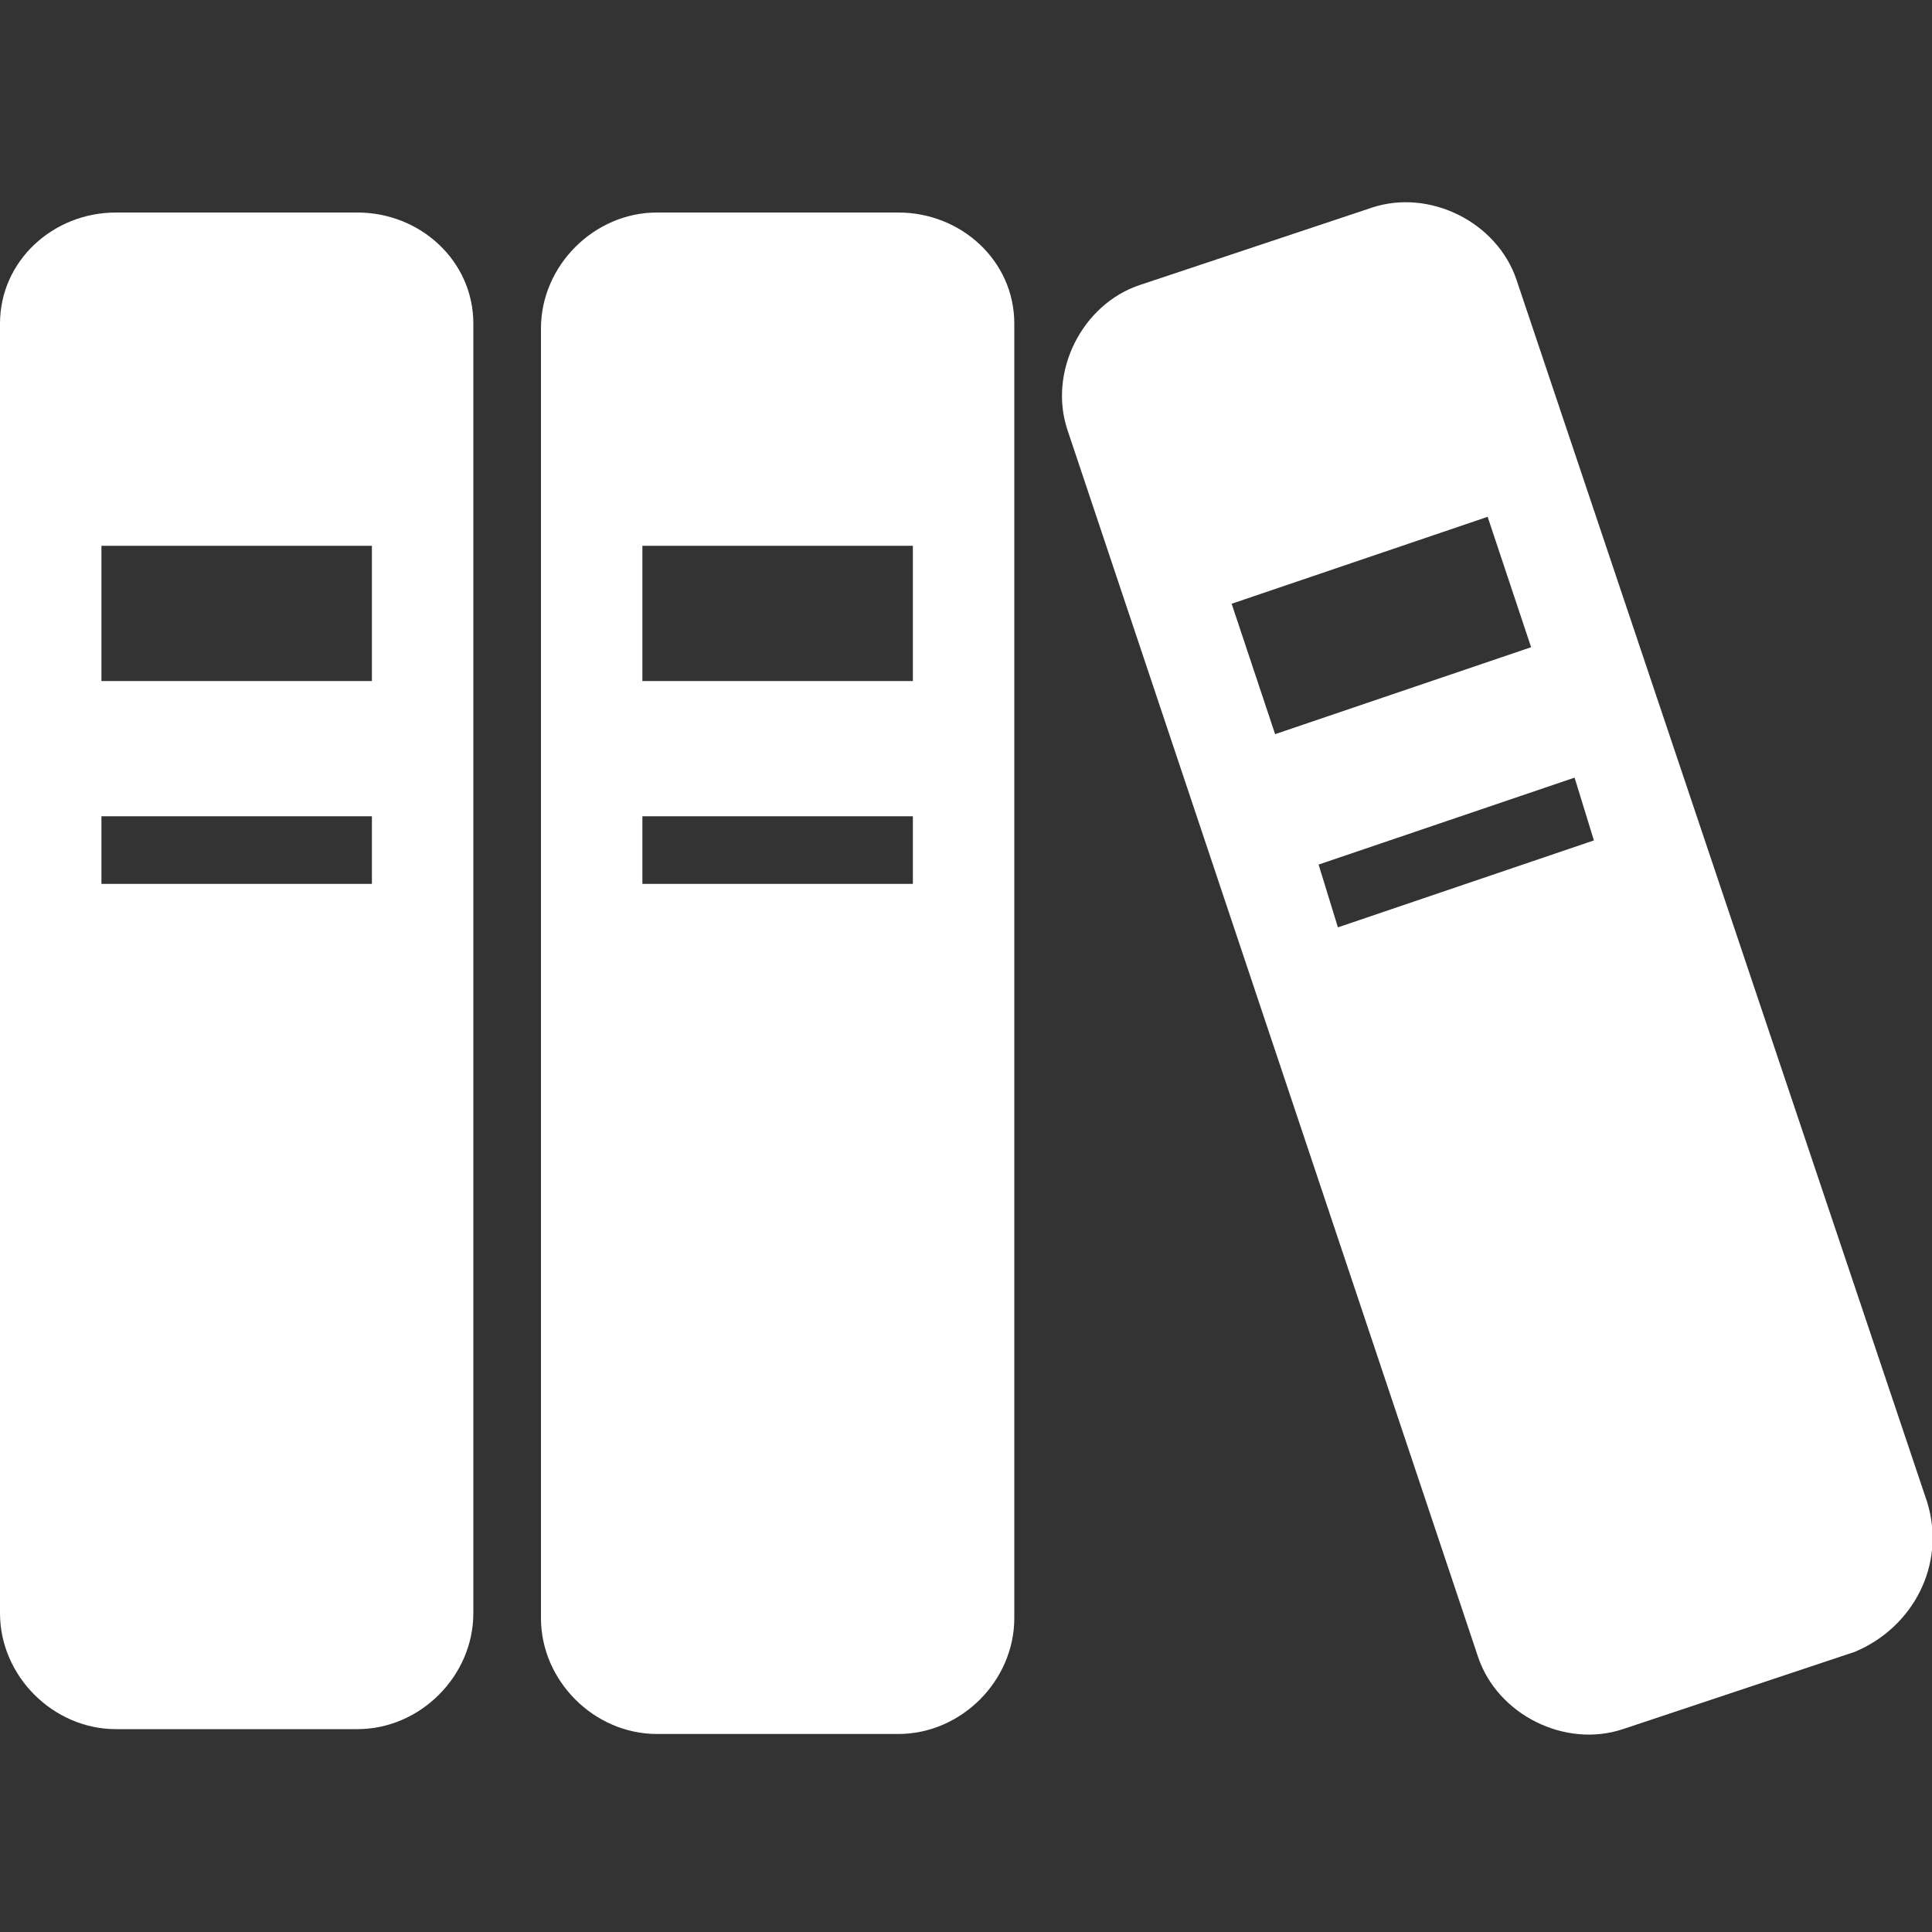 <?xml version="1.0" encoding="utf-8"?>
<!-- Generator: Adobe Illustrator 24.1.1, SVG Export Plug-In . SVG Version: 6.00 Build 0)  -->
<svg version="1.1" id="レイヤー_1" xmlns="http://www.w3.org/2000/svg" xmlns:xlink="http://www.w3.org/1999/xlink" x="0px"
	 y="0px" viewBox="0 0 40 40" style="enable-background:new 0 0 40 40;" xml:space="preserve">
<rect x="0" y="0" width="40" height="40" fill="#333333" stroke="none"/>
<style type="text/css">
	.st0{fill:#FFFFFF;}
</style>
<g id="レイヤー_2_1_">
	<g id="コンテンツ">
		<g>
			<path class="st0" d="M7.4,4.4h-5C1.1,4.4,0,5.4,0,6.7c0,0,0,0,0,0v26.7c0,1.3,1.1,2.4,2.4,2.4c0,0,0,0,0,0h5
				c1.3,0,2.4-1.1,2.4-2.4l0,0V6.7C9.8,5.4,8.7,4.4,7.4,4.4C7.4,4.4,7.4,4.4,7.4,4.4z M7.7,18.3H2.1v-1.4h5.6V18.3z M7.7,14.1H2.1
				v-2.8h5.6V14.1z"/>
			<path class="st0" d="M18.6,4.4h-5c-1.3,0-2.4,1.1-2.4,2.4v26.7c0,1.3,1.1,2.4,2.4,2.4l0,0h5c1.3,0,2.4-1.1,2.4-2.4l0,0V6.7
				C21,5.4,19.9,4.4,18.6,4.4C18.6,4.4,18.6,4.4,18.6,4.4z M18.9,18.3h-5.6v-1.4h5.6L18.9,18.3z M18.9,14.1h-5.6v-2.8h5.6L18.9,14.1
				z"/>
			<path class="st0" d="M39.9,31.1L31.4,5.8c-0.4-1.2-1.8-1.9-3-1.5c0,0,0,0,0,0l-4.8,1.6c-1.2,0.4-1.9,1.8-1.5,3c0,0,0,0,0,0
				l8.5,25.4c0.4,1.2,1.8,1.9,3,1.5c0,0,0,0,0,0l4.8-1.6C39.6,33.7,40.3,32.4,39.9,31.1z M25.5,12.5l5.3-1.8l0.9,2.7l-5.3,1.8
				L25.5,12.5z M27.7,19.2l-0.4-1.3l5.3-1.8l0.4,1.3L27.7,19.2z"/>
		</g>
	</g>
</g>
</svg>

